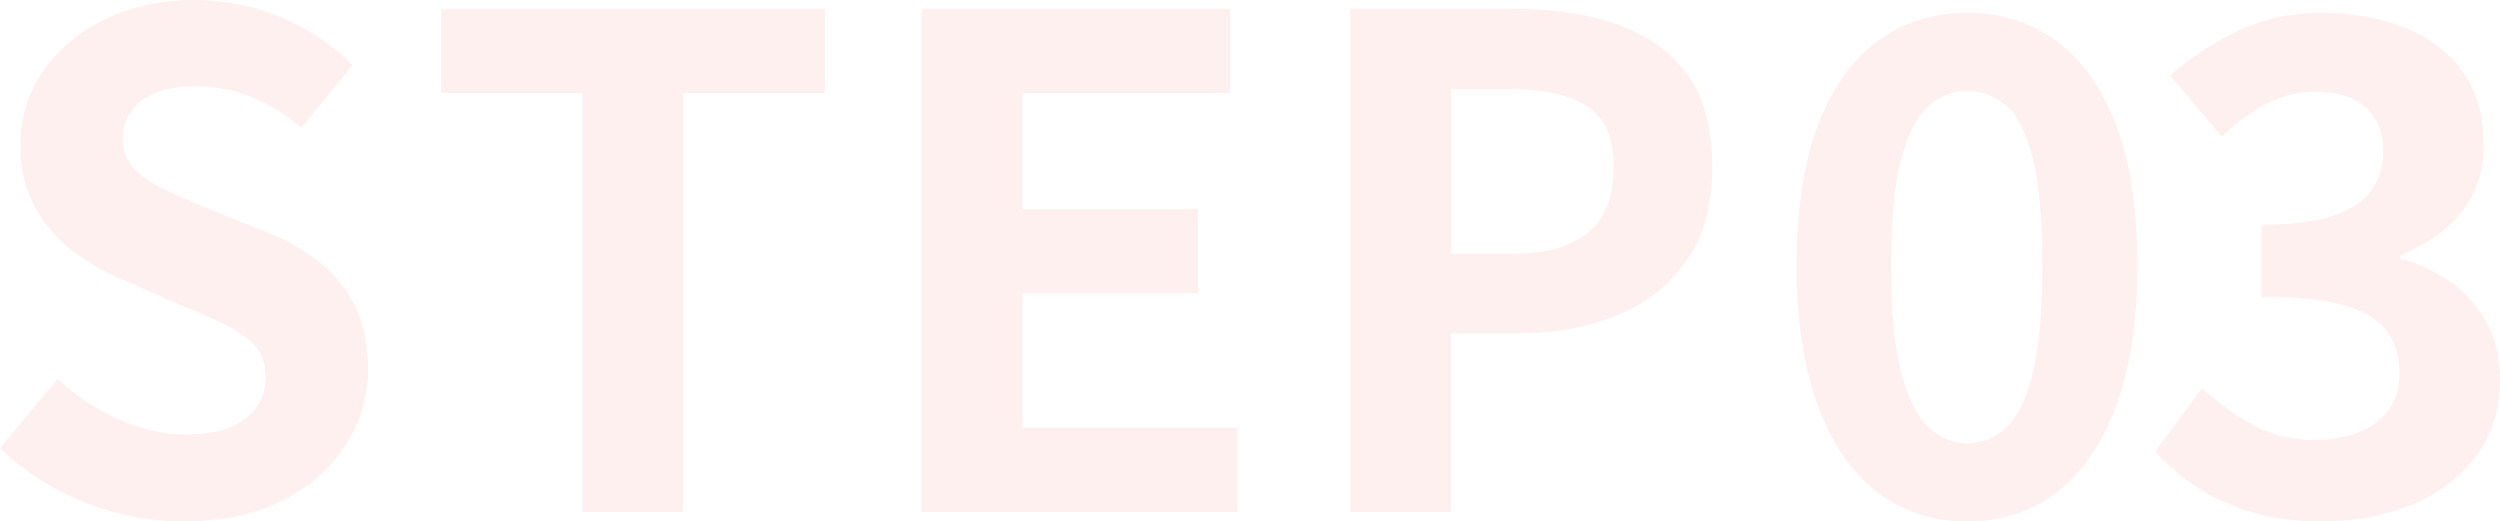<?xml version="1.0" encoding="UTF-8"?><svg id="_イヤー_2" xmlns="http://www.w3.org/2000/svg" xmlns:xlink="http://www.w3.org/1999/xlink" viewBox="0 0 450.48 93.96"><defs><style>.cls-1{opacity:.07;}.cls-2{fill:url(#_規パターンスウォッチ_6);}.cls-3{fill:none;}.cls-4{fill:#e81b12;}</style><pattern id="_規パターンスウォッチ_6" x="0" y="0" width="444.33" height="444.33" patternTransform="translate(1844.3 2873.02) scale(7.87)" patternUnits="userSpaceOnUse" viewBox="0 0 444.33 444.33"><g><rect class="cls-3" y="0" width="444.33" height="444.33"/><rect class="cls-4" y="0" width="444.33" height="444.33"/></g></pattern></defs><g id="_イヤー_1-2"><g class="cls-1"><g><path class="cls-2" d="M33.03,93.96c-6.04,0-11.95-1.14-17.74-3.43-5.79-2.28-10.89-5.55-15.29-9.79l10.4-12.48c3.18,3.02,6.83,5.44,10.95,7.28,4.12,1.83,8.14,2.75,12.05,2.75,4.73,0,8.32-.94,10.77-2.81,2.45-1.88,3.67-4.4,3.67-7.58,0-2.28-.59-4.1-1.77-5.44-1.18-1.35-2.79-2.55-4.83-3.61-2.04-1.06-4.4-2.12-7.1-3.18l-11.99-5.26c-3.02-1.22-5.93-2.88-8.75-4.95-2.81-2.08-5.14-4.71-6.97-7.89-1.83-3.18-2.75-6.97-2.75-11.38,0-4.97,1.35-9.42,4.04-13.33,2.69-3.92,6.4-7.03,11.13-9.36C23.57,1.16,28.95,0,34.99,0c5.38,0,10.56,1.02,15.54,3.06,4.97,2.04,9.3,4.94,12.97,8.69l-9.18,11.26c-2.86-2.36-5.83-4.2-8.93-5.51-3.1-1.3-6.57-1.96-10.4-1.96s-7.03,.84-9.36,2.51c-2.32,1.67-3.49,4.02-3.49,7.03,0,2.12,.65,3.87,1.96,5.26,1.3,1.39,3.02,2.59,5.14,3.61,2.12,1.02,4.44,2.06,6.97,3.12l11.87,4.77c3.67,1.47,6.87,3.3,9.6,5.5,2.73,2.2,4.85,4.85,6.36,7.95,1.51,3.1,2.26,6.85,2.26,11.26,0,4.89-1.33,9.42-3.98,13.58-2.65,4.16-6.44,7.5-11.38,10.03-4.94,2.53-10.91,3.79-17.92,3.79Z"/><path class="cls-2" d="M104.95,92.24V16.76h-25.45V1.59h69.12v15.17h-25.57V92.24h-18.11Z"/><path class="cls-2" d="M166.1,92.24V1.59h55.54v15.17h-37.44v20.92h31.69v15.17h-31.69v24.22h38.78v15.17h-56.89Z"/><path class="cls-2" d="M243.32,92.24V1.59h29.73c6.69,0,12.7,.9,18.05,2.69,5.34,1.79,9.58,4.75,12.72,8.87,3.14,4.12,4.71,9.77,4.71,16.94s-1.57,12.5-4.71,16.94c-3.14,4.45-7.34,7.73-12.6,9.85-5.26,2.12-11.15,3.18-17.68,3.18h-12.11v32.18h-18.11Zm18.11-46.49h10.89c6.2,0,10.83-1.3,13.89-3.91,3.06-2.61,4.59-6.52,4.59-11.74s-1.61-8.87-4.83-10.95c-3.22-2.08-7.97-3.12-14.25-3.12h-10.28v29.73Z"/><path class="cls-2" d="M354.44,93.96c-6.2,0-11.6-1.77-16.21-5.32-4.61-3.55-8.18-8.75-10.7-15.6-2.53-6.85-3.79-15.25-3.79-25.2s1.26-18.41,3.79-25.14c2.53-6.73,6.1-11.81,10.7-15.23,4.61-3.43,10.01-5.14,16.21-5.14s11.6,1.71,16.21,5.14c4.61,3.43,8.18,8.5,10.7,15.23,2.53,6.73,3.79,15.11,3.79,25.14s-1.27,18.35-3.79,25.2c-2.53,6.85-6.1,12.05-10.7,15.6-4.61,3.55-10.01,5.32-16.21,5.32Zm0-14.07c2.69,0,5.06-.96,7.1-2.88,2.04-1.92,3.63-5.22,4.77-9.91,1.14-4.69,1.71-11.11,1.71-19.27s-.57-14.64-1.71-19.21c-1.14-4.57-2.73-7.75-4.77-9.54-2.04-1.79-4.4-2.69-7.1-2.69-2.53,0-4.83,.9-6.91,2.69-2.08,1.79-3.73,4.98-4.95,9.54-1.22,4.57-1.84,10.97-1.84,19.21s.61,14.58,1.84,19.27c1.22,4.69,2.88,7.99,4.95,9.91,2.08,1.92,4.38,2.88,6.91,2.88Z"/><path class="cls-2" d="M418.55,93.96c-4.73,0-8.97-.55-12.72-1.65-3.75-1.1-7.08-2.61-9.97-4.53-2.9-1.92-5.4-4.06-7.52-6.42l8.44-11.38c2.77,2.53,5.81,4.71,9.11,6.54s6.99,2.75,11.07,2.75c3.1,0,5.81-.47,8.14-1.41,2.32-.94,4.12-2.3,5.38-4.1,1.26-1.79,1.9-3.96,1.9-6.48,0-2.85-.71-5.32-2.14-7.4-1.43-2.08-3.94-3.67-7.52-4.77-3.59-1.1-8.65-1.65-15.17-1.65v-12.97c5.55,0,9.91-.57,13.09-1.71,3.18-1.14,5.44-2.69,6.79-4.65,1.35-1.96,2.02-4.2,2.02-6.73,0-3.51-1.06-6.2-3.18-8.07-2.12-1.88-5.1-2.81-8.93-2.81-3.18,0-6.14,.71-8.87,2.14-2.73,1.43-5.44,3.41-8.14,5.93l-9.3-11.01c4-3.43,8.2-6.16,12.6-8.2,4.4-2.04,9.26-3.06,14.56-3.06,5.79,0,10.91,.92,15.35,2.75,4.44,1.83,7.89,4.53,10.34,8.07s3.67,7.85,3.67,12.91c0,4.73-1.31,8.75-3.91,12.05-2.61,3.3-6.32,5.93-11.13,7.89v.61c3.34,.9,6.38,2.32,9.11,4.28,2.73,1.96,4.89,4.39,6.48,7.28,1.59,2.9,2.39,6.3,2.39,10.22,0,5.38-1.45,9.99-4.34,13.82-2.9,3.83-6.77,6.75-11.62,8.75-4.85,2-10.18,3-15.97,3Z"/></g></g></g></svg>